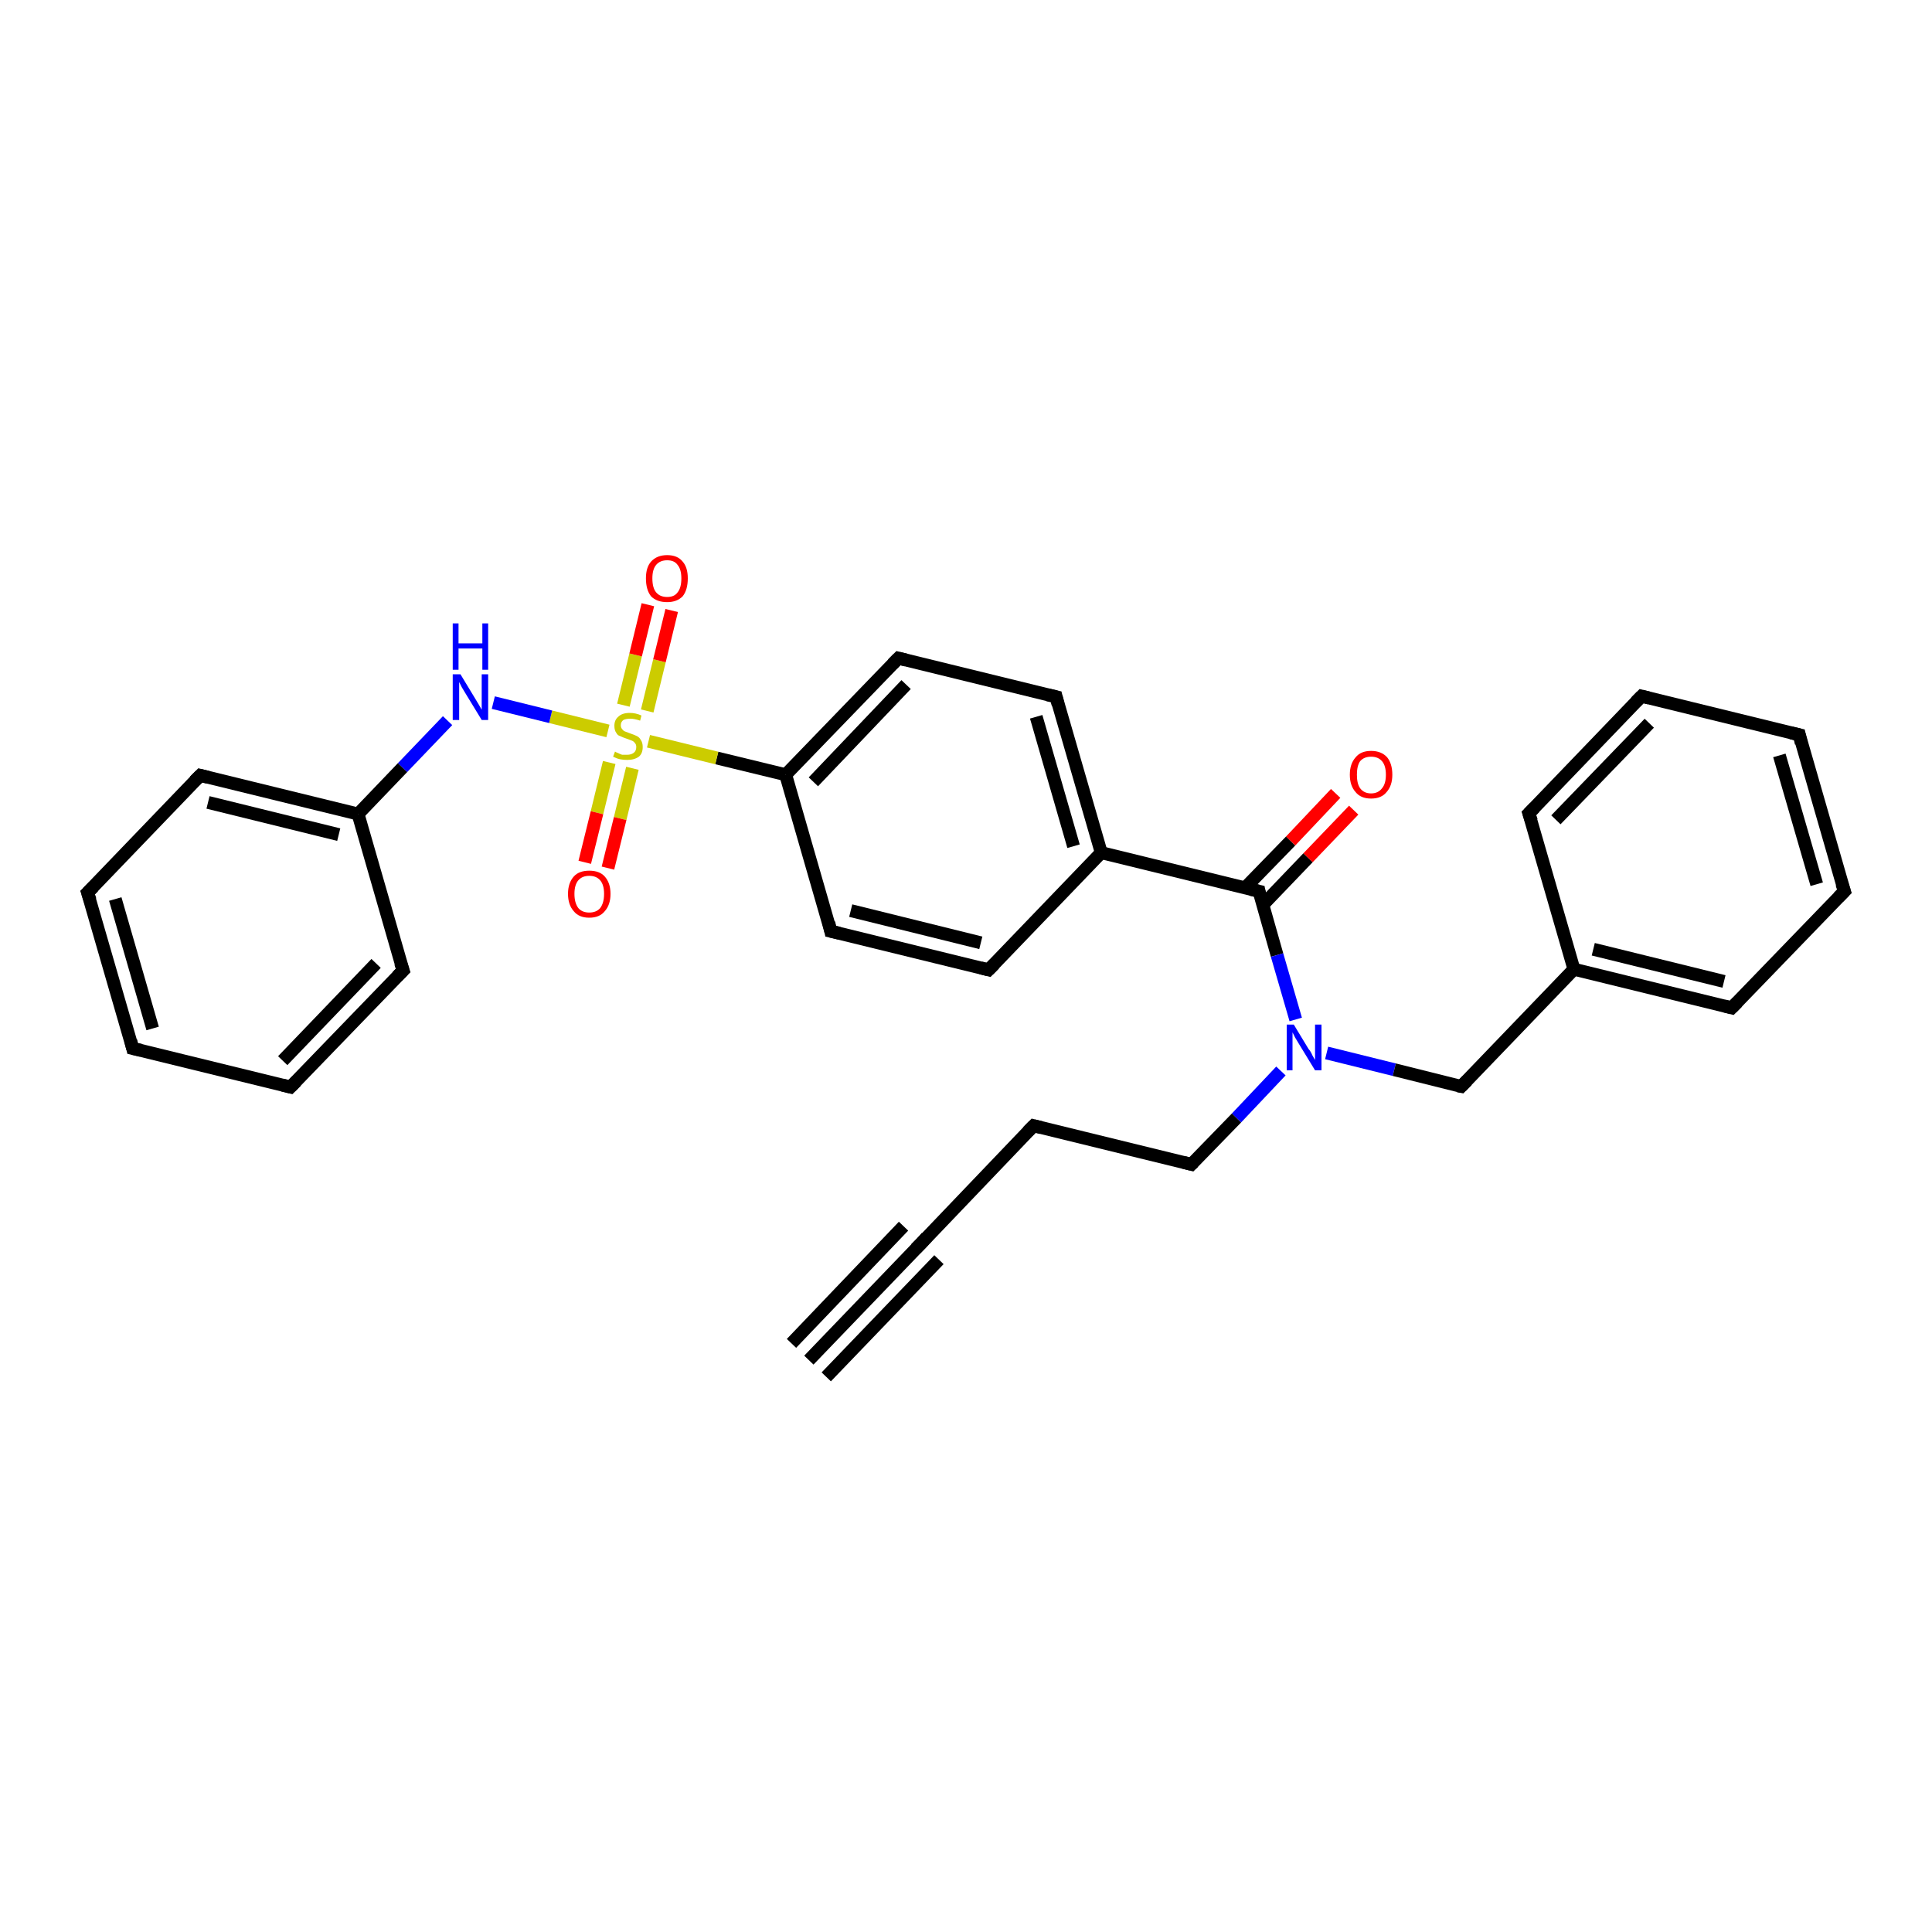 <?xml version='1.0' encoding='iso-8859-1'?>
<svg version='1.1' baseProfile='full'
              xmlns='http://www.w3.org/2000/svg'
                      xmlns:rdkit='http://www.rdkit.org/xml'
                      xmlns:xlink='http://www.w3.org/1999/xlink'
                  xml:space='preserve'
width='300px' height='300px' viewBox='0 0 300 300'>
<!-- END OF HEADER -->
<rect style='opacity:1.0;fill:#FFFFFF;stroke:none' width='300.0' height='300.0' x='0.0' y='0.0'> </rect>
<path class='bond-0 atom-0 atom-1' d='M 210.2,125.8 L 203.1,133.2' style='fill:none;fill-rule:evenodd;stroke:#FF0000;stroke-width:2.0px;stroke-linecap:butt;stroke-linejoin:miter;stroke-opacity:1' />
<path class='bond-0 atom-0 atom-1' d='M 203.1,133.2 L 196.1,140.5' style='fill:none;fill-rule:evenodd;stroke:#000000;stroke-width:2.0px;stroke-linecap:butt;stroke-linejoin:miter;stroke-opacity:1' />
<path class='bond-0 atom-0 atom-1' d='M 207.4,123.2 L 200.4,130.6' style='fill:none;fill-rule:evenodd;stroke:#FF0000;stroke-width:2.0px;stroke-linecap:butt;stroke-linejoin:miter;stroke-opacity:1' />
<path class='bond-0 atom-0 atom-1' d='M 200.4,130.6 L 193.3,137.9' style='fill:none;fill-rule:evenodd;stroke:#000000;stroke-width:2.0px;stroke-linecap:butt;stroke-linejoin:miter;stroke-opacity:1' />
<path class='bond-1 atom-1 atom-2' d='M 195.5,138.4 L 198.3,148.3' style='fill:none;fill-rule:evenodd;stroke:#000000;stroke-width:2.0px;stroke-linecap:butt;stroke-linejoin:miter;stroke-opacity:1' />
<path class='bond-1 atom-1 atom-2' d='M 198.3,148.3 L 201.2,158.3' style='fill:none;fill-rule:evenodd;stroke:#0000FF;stroke-width:2.0px;stroke-linecap:butt;stroke-linejoin:miter;stroke-opacity:1' />
<path class='bond-2 atom-2 atom-3' d='M 198.9,166.3 L 192.0,173.6' style='fill:none;fill-rule:evenodd;stroke:#0000FF;stroke-width:2.0px;stroke-linecap:butt;stroke-linejoin:miter;stroke-opacity:1' />
<path class='bond-2 atom-2 atom-3' d='M 192.0,173.6 L 185.0,180.8' style='fill:none;fill-rule:evenodd;stroke:#000000;stroke-width:2.0px;stroke-linecap:butt;stroke-linejoin:miter;stroke-opacity:1' />
<path class='bond-3 atom-3 atom-4' d='M 185.0,180.8 L 160.5,174.8' style='fill:none;fill-rule:evenodd;stroke:#000000;stroke-width:2.0px;stroke-linecap:butt;stroke-linejoin:miter;stroke-opacity:1' />
<path class='bond-4 atom-4 atom-5' d='M 160.5,174.8 L 143.1,193.0' style='fill:none;fill-rule:evenodd;stroke:#000000;stroke-width:2.0px;stroke-linecap:butt;stroke-linejoin:miter;stroke-opacity:1' />
<path class='bond-5 atom-5 atom-6' d='M 143.1,193.0 L 125.6,211.2' style='fill:none;fill-rule:evenodd;stroke:#000000;stroke-width:2.0px;stroke-linecap:butt;stroke-linejoin:miter;stroke-opacity:1' />
<path class='bond-5 atom-5 atom-6' d='M 145.8,195.6 L 128.3,213.8' style='fill:none;fill-rule:evenodd;stroke:#000000;stroke-width:2.0px;stroke-linecap:butt;stroke-linejoin:miter;stroke-opacity:1' />
<path class='bond-5 atom-5 atom-6' d='M 140.3,190.4 L 122.9,208.6' style='fill:none;fill-rule:evenodd;stroke:#000000;stroke-width:2.0px;stroke-linecap:butt;stroke-linejoin:miter;stroke-opacity:1' />
<path class='bond-6 atom-2 atom-7' d='M 206.0,163.5 L 216.5,166.1' style='fill:none;fill-rule:evenodd;stroke:#0000FF;stroke-width:2.0px;stroke-linecap:butt;stroke-linejoin:miter;stroke-opacity:1' />
<path class='bond-6 atom-2 atom-7' d='M 216.5,166.1 L 226.9,168.7' style='fill:none;fill-rule:evenodd;stroke:#000000;stroke-width:2.0px;stroke-linecap:butt;stroke-linejoin:miter;stroke-opacity:1' />
<path class='bond-7 atom-7 atom-8' d='M 226.9,168.7 L 244.4,150.5' style='fill:none;fill-rule:evenodd;stroke:#000000;stroke-width:2.0px;stroke-linecap:butt;stroke-linejoin:miter;stroke-opacity:1' />
<path class='bond-8 atom-8 atom-9' d='M 244.4,150.5 L 268.9,156.5' style='fill:none;fill-rule:evenodd;stroke:#000000;stroke-width:2.0px;stroke-linecap:butt;stroke-linejoin:miter;stroke-opacity:1' />
<path class='bond-8 atom-8 atom-9' d='M 247.4,147.4 L 267.7,152.4' style='fill:none;fill-rule:evenodd;stroke:#000000;stroke-width:2.0px;stroke-linecap:butt;stroke-linejoin:miter;stroke-opacity:1' />
<path class='bond-9 atom-9 atom-10' d='M 268.9,156.5 L 286.4,138.4' style='fill:none;fill-rule:evenodd;stroke:#000000;stroke-width:2.0px;stroke-linecap:butt;stroke-linejoin:miter;stroke-opacity:1' />
<path class='bond-10 atom-10 atom-11' d='M 286.4,138.4 L 279.4,114.1' style='fill:none;fill-rule:evenodd;stroke:#000000;stroke-width:2.0px;stroke-linecap:butt;stroke-linejoin:miter;stroke-opacity:1' />
<path class='bond-10 atom-10 atom-11' d='M 282.1,137.3 L 276.3,117.3' style='fill:none;fill-rule:evenodd;stroke:#000000;stroke-width:2.0px;stroke-linecap:butt;stroke-linejoin:miter;stroke-opacity:1' />
<path class='bond-11 atom-11 atom-12' d='M 279.4,114.1 L 254.9,108.1' style='fill:none;fill-rule:evenodd;stroke:#000000;stroke-width:2.0px;stroke-linecap:butt;stroke-linejoin:miter;stroke-opacity:1' />
<path class='bond-12 atom-12 atom-13' d='M 254.9,108.1 L 237.4,126.3' style='fill:none;fill-rule:evenodd;stroke:#000000;stroke-width:2.0px;stroke-linecap:butt;stroke-linejoin:miter;stroke-opacity:1' />
<path class='bond-12 atom-12 atom-13' d='M 256.1,112.3 L 241.6,127.3' style='fill:none;fill-rule:evenodd;stroke:#000000;stroke-width:2.0px;stroke-linecap:butt;stroke-linejoin:miter;stroke-opacity:1' />
<path class='bond-13 atom-1 atom-14' d='M 195.5,138.4 L 171.0,132.4' style='fill:none;fill-rule:evenodd;stroke:#000000;stroke-width:2.0px;stroke-linecap:butt;stroke-linejoin:miter;stroke-opacity:1' />
<path class='bond-14 atom-14 atom-15' d='M 171.0,132.4 L 164.0,108.2' style='fill:none;fill-rule:evenodd;stroke:#000000;stroke-width:2.0px;stroke-linecap:butt;stroke-linejoin:miter;stroke-opacity:1' />
<path class='bond-14 atom-14 atom-15' d='M 166.7,131.4 L 160.9,111.3' style='fill:none;fill-rule:evenodd;stroke:#000000;stroke-width:2.0px;stroke-linecap:butt;stroke-linejoin:miter;stroke-opacity:1' />
<path class='bond-15 atom-15 atom-16' d='M 164.0,108.2 L 139.5,102.2' style='fill:none;fill-rule:evenodd;stroke:#000000;stroke-width:2.0px;stroke-linecap:butt;stroke-linejoin:miter;stroke-opacity:1' />
<path class='bond-16 atom-16 atom-17' d='M 139.5,102.2 L 122.0,120.3' style='fill:none;fill-rule:evenodd;stroke:#000000;stroke-width:2.0px;stroke-linecap:butt;stroke-linejoin:miter;stroke-opacity:1' />
<path class='bond-16 atom-16 atom-17' d='M 140.7,106.3 L 126.3,121.4' style='fill:none;fill-rule:evenodd;stroke:#000000;stroke-width:2.0px;stroke-linecap:butt;stroke-linejoin:miter;stroke-opacity:1' />
<path class='bond-17 atom-17 atom-18' d='M 122.0,120.3 L 129.0,144.6' style='fill:none;fill-rule:evenodd;stroke:#000000;stroke-width:2.0px;stroke-linecap:butt;stroke-linejoin:miter;stroke-opacity:1' />
<path class='bond-18 atom-18 atom-19' d='M 129.0,144.6 L 153.5,150.6' style='fill:none;fill-rule:evenodd;stroke:#000000;stroke-width:2.0px;stroke-linecap:butt;stroke-linejoin:miter;stroke-opacity:1' />
<path class='bond-18 atom-18 atom-19' d='M 132.1,141.4 L 152.3,146.4' style='fill:none;fill-rule:evenodd;stroke:#000000;stroke-width:2.0px;stroke-linecap:butt;stroke-linejoin:miter;stroke-opacity:1' />
<path class='bond-19 atom-17 atom-20' d='M 122.0,120.3 L 111.3,117.7' style='fill:none;fill-rule:evenodd;stroke:#000000;stroke-width:2.0px;stroke-linecap:butt;stroke-linejoin:miter;stroke-opacity:1' />
<path class='bond-19 atom-17 atom-20' d='M 111.3,117.7 L 100.7,115.1' style='fill:none;fill-rule:evenodd;stroke:#CCCC00;stroke-width:2.0px;stroke-linecap:butt;stroke-linejoin:miter;stroke-opacity:1' />
<path class='bond-20 atom-20 atom-21' d='M 100.5,110.4 L 102.4,102.6' style='fill:none;fill-rule:evenodd;stroke:#CCCC00;stroke-width:2.0px;stroke-linecap:butt;stroke-linejoin:miter;stroke-opacity:1' />
<path class='bond-20 atom-20 atom-21' d='M 102.4,102.6 L 104.3,94.8' style='fill:none;fill-rule:evenodd;stroke:#FF0000;stroke-width:2.0px;stroke-linecap:butt;stroke-linejoin:miter;stroke-opacity:1' />
<path class='bond-20 atom-20 atom-21' d='M 96.8,109.5 L 98.7,101.7' style='fill:none;fill-rule:evenodd;stroke:#CCCC00;stroke-width:2.0px;stroke-linecap:butt;stroke-linejoin:miter;stroke-opacity:1' />
<path class='bond-20 atom-20 atom-21' d='M 98.7,101.7 L 100.6,93.9' style='fill:none;fill-rule:evenodd;stroke:#FF0000;stroke-width:2.0px;stroke-linecap:butt;stroke-linejoin:miter;stroke-opacity:1' />
<path class='bond-21 atom-20 atom-22' d='M 94.6,118.4 L 92.7,126.2' style='fill:none;fill-rule:evenodd;stroke:#CCCC00;stroke-width:2.0px;stroke-linecap:butt;stroke-linejoin:miter;stroke-opacity:1' />
<path class='bond-21 atom-20 atom-22' d='M 92.7,126.2 L 90.8,133.9' style='fill:none;fill-rule:evenodd;stroke:#FF0000;stroke-width:2.0px;stroke-linecap:butt;stroke-linejoin:miter;stroke-opacity:1' />
<path class='bond-21 atom-20 atom-22' d='M 98.2,119.3 L 96.3,127.1' style='fill:none;fill-rule:evenodd;stroke:#CCCC00;stroke-width:2.0px;stroke-linecap:butt;stroke-linejoin:miter;stroke-opacity:1' />
<path class='bond-21 atom-20 atom-22' d='M 96.3,127.1 L 94.4,134.8' style='fill:none;fill-rule:evenodd;stroke:#FF0000;stroke-width:2.0px;stroke-linecap:butt;stroke-linejoin:miter;stroke-opacity:1' />
<path class='bond-22 atom-20 atom-23' d='M 94.4,113.5 L 85.5,111.3' style='fill:none;fill-rule:evenodd;stroke:#CCCC00;stroke-width:2.0px;stroke-linecap:butt;stroke-linejoin:miter;stroke-opacity:1' />
<path class='bond-22 atom-20 atom-23' d='M 85.5,111.3 L 76.6,109.1' style='fill:none;fill-rule:evenodd;stroke:#0000FF;stroke-width:2.0px;stroke-linecap:butt;stroke-linejoin:miter;stroke-opacity:1' />
<path class='bond-23 atom-23 atom-24' d='M 69.5,111.9 L 62.5,119.2' style='fill:none;fill-rule:evenodd;stroke:#0000FF;stroke-width:2.0px;stroke-linecap:butt;stroke-linejoin:miter;stroke-opacity:1' />
<path class='bond-23 atom-23 atom-24' d='M 62.5,119.2 L 55.6,126.4' style='fill:none;fill-rule:evenodd;stroke:#000000;stroke-width:2.0px;stroke-linecap:butt;stroke-linejoin:miter;stroke-opacity:1' />
<path class='bond-24 atom-24 atom-25' d='M 55.6,126.4 L 31.1,120.4' style='fill:none;fill-rule:evenodd;stroke:#000000;stroke-width:2.0px;stroke-linecap:butt;stroke-linejoin:miter;stroke-opacity:1' />
<path class='bond-24 atom-24 atom-25' d='M 52.6,129.6 L 32.3,124.6' style='fill:none;fill-rule:evenodd;stroke:#000000;stroke-width:2.0px;stroke-linecap:butt;stroke-linejoin:miter;stroke-opacity:1' />
<path class='bond-25 atom-25 atom-26' d='M 31.1,120.4 L 13.6,138.6' style='fill:none;fill-rule:evenodd;stroke:#000000;stroke-width:2.0px;stroke-linecap:butt;stroke-linejoin:miter;stroke-opacity:1' />
<path class='bond-26 atom-26 atom-27' d='M 13.6,138.6 L 20.6,162.8' style='fill:none;fill-rule:evenodd;stroke:#000000;stroke-width:2.0px;stroke-linecap:butt;stroke-linejoin:miter;stroke-opacity:1' />
<path class='bond-26 atom-26 atom-27' d='M 17.9,139.6 L 23.7,159.7' style='fill:none;fill-rule:evenodd;stroke:#000000;stroke-width:2.0px;stroke-linecap:butt;stroke-linejoin:miter;stroke-opacity:1' />
<path class='bond-27 atom-27 atom-28' d='M 20.6,162.8 L 45.1,168.8' style='fill:none;fill-rule:evenodd;stroke:#000000;stroke-width:2.0px;stroke-linecap:butt;stroke-linejoin:miter;stroke-opacity:1' />
<path class='bond-28 atom-28 atom-29' d='M 45.1,168.8 L 62.6,150.7' style='fill:none;fill-rule:evenodd;stroke:#000000;stroke-width:2.0px;stroke-linecap:butt;stroke-linejoin:miter;stroke-opacity:1' />
<path class='bond-28 atom-28 atom-29' d='M 43.9,164.7 L 58.4,149.6' style='fill:none;fill-rule:evenodd;stroke:#000000;stroke-width:2.0px;stroke-linecap:butt;stroke-linejoin:miter;stroke-opacity:1' />
<path class='bond-29 atom-13 atom-8' d='M 237.4,126.3 L 244.4,150.5' style='fill:none;fill-rule:evenodd;stroke:#000000;stroke-width:2.0px;stroke-linecap:butt;stroke-linejoin:miter;stroke-opacity:1' />
<path class='bond-30 atom-19 atom-14' d='M 153.5,150.6 L 171.0,132.4' style='fill:none;fill-rule:evenodd;stroke:#000000;stroke-width:2.0px;stroke-linecap:butt;stroke-linejoin:miter;stroke-opacity:1' />
<path class='bond-31 atom-29 atom-24' d='M 62.6,150.7 L 55.6,126.4' style='fill:none;fill-rule:evenodd;stroke:#000000;stroke-width:2.0px;stroke-linecap:butt;stroke-linejoin:miter;stroke-opacity:1' />
<path d='M 195.6,138.9 L 195.5,138.4 L 194.2,138.1' style='fill:none;stroke:#000000;stroke-width:2.0px;stroke-linecap:butt;stroke-linejoin:miter;stroke-opacity:1;' />
<path d='M 185.3,180.5 L 185.0,180.8 L 183.8,180.5' style='fill:none;stroke:#000000;stroke-width:2.0px;stroke-linecap:butt;stroke-linejoin:miter;stroke-opacity:1;' />
<path d='M 161.7,175.1 L 160.5,174.8 L 159.6,175.7' style='fill:none;stroke:#000000;stroke-width:2.0px;stroke-linecap:butt;stroke-linejoin:miter;stroke-opacity:1;' />
<path d='M 143.9,192.1 L 143.1,193.0 L 142.2,193.9' style='fill:none;stroke:#000000;stroke-width:2.0px;stroke-linecap:butt;stroke-linejoin:miter;stroke-opacity:1;' />
<path d='M 226.4,168.6 L 226.9,168.7 L 227.8,167.8' style='fill:none;stroke:#000000;stroke-width:2.0px;stroke-linecap:butt;stroke-linejoin:miter;stroke-opacity:1;' />
<path d='M 267.7,156.2 L 268.9,156.5 L 269.8,155.6' style='fill:none;stroke:#000000;stroke-width:2.0px;stroke-linecap:butt;stroke-linejoin:miter;stroke-opacity:1;' />
<path d='M 285.5,139.3 L 286.4,138.4 L 286.0,137.2' style='fill:none;stroke:#000000;stroke-width:2.0px;stroke-linecap:butt;stroke-linejoin:miter;stroke-opacity:1;' />
<path d='M 279.7,115.4 L 279.4,114.1 L 278.1,113.8' style='fill:none;stroke:#000000;stroke-width:2.0px;stroke-linecap:butt;stroke-linejoin:miter;stroke-opacity:1;' />
<path d='M 256.1,108.4 L 254.9,108.1 L 254.0,109.0' style='fill:none;stroke:#000000;stroke-width:2.0px;stroke-linecap:butt;stroke-linejoin:miter;stroke-opacity:1;' />
<path d='M 238.3,125.4 L 237.4,126.3 L 237.8,127.5' style='fill:none;stroke:#000000;stroke-width:2.0px;stroke-linecap:butt;stroke-linejoin:miter;stroke-opacity:1;' />
<path d='M 164.3,109.4 L 164.0,108.2 L 162.7,107.9' style='fill:none;stroke:#000000;stroke-width:2.0px;stroke-linecap:butt;stroke-linejoin:miter;stroke-opacity:1;' />
<path d='M 140.7,102.5 L 139.5,102.2 L 138.6,103.1' style='fill:none;stroke:#000000;stroke-width:2.0px;stroke-linecap:butt;stroke-linejoin:miter;stroke-opacity:1;' />
<path d='M 128.7,143.3 L 129.0,144.6 L 130.3,144.9' style='fill:none;stroke:#000000;stroke-width:2.0px;stroke-linecap:butt;stroke-linejoin:miter;stroke-opacity:1;' />
<path d='M 152.3,150.3 L 153.5,150.6 L 154.4,149.7' style='fill:none;stroke:#000000;stroke-width:2.0px;stroke-linecap:butt;stroke-linejoin:miter;stroke-opacity:1;' />
<path d='M 32.3,120.7 L 31.1,120.4 L 30.2,121.3' style='fill:none;stroke:#000000;stroke-width:2.0px;stroke-linecap:butt;stroke-linejoin:miter;stroke-opacity:1;' />
<path d='M 14.5,137.7 L 13.6,138.6 L 14.0,139.8' style='fill:none;stroke:#000000;stroke-width:2.0px;stroke-linecap:butt;stroke-linejoin:miter;stroke-opacity:1;' />
<path d='M 20.3,161.6 L 20.6,162.8 L 21.9,163.1' style='fill:none;stroke:#000000;stroke-width:2.0px;stroke-linecap:butt;stroke-linejoin:miter;stroke-opacity:1;' />
<path d='M 43.9,168.5 L 45.1,168.8 L 46.0,167.9' style='fill:none;stroke:#000000;stroke-width:2.0px;stroke-linecap:butt;stroke-linejoin:miter;stroke-opacity:1;' />
<path d='M 61.7,151.6 L 62.6,150.7 L 62.2,149.5' style='fill:none;stroke:#000000;stroke-width:2.0px;stroke-linecap:butt;stroke-linejoin:miter;stroke-opacity:1;' />
<path class='atom-0' d='M 209.6 120.3
Q 209.6 118.6, 210.5 117.6
Q 211.3 116.6, 212.9 116.6
Q 214.5 116.6, 215.4 117.6
Q 216.2 118.6, 216.2 120.3
Q 216.2 122.0, 215.3 123.0
Q 214.5 124.0, 212.9 124.0
Q 211.3 124.0, 210.5 123.0
Q 209.6 122.0, 209.6 120.3
M 212.9 123.2
Q 214.0 123.2, 214.6 122.4
Q 215.2 121.7, 215.2 120.3
Q 215.2 118.9, 214.6 118.2
Q 214.0 117.5, 212.9 117.5
Q 211.8 117.5, 211.2 118.2
Q 210.7 118.9, 210.7 120.3
Q 210.7 121.7, 211.2 122.4
Q 211.8 123.2, 212.9 123.2
' fill='#FF0000'/>
<path class='atom-2' d='M 200.9 159.1
L 203.2 162.9
Q 203.5 163.2, 203.8 163.9
Q 204.2 164.6, 204.2 164.6
L 204.2 159.1
L 205.2 159.1
L 205.2 166.2
L 204.2 166.2
L 201.7 162.1
Q 201.4 161.6, 201.1 161.1
Q 200.8 160.5, 200.7 160.3
L 200.7 166.2
L 199.8 166.2
L 199.8 159.1
L 200.9 159.1
' fill='#0000FF'/>
<path class='atom-20' d='M 95.5 116.7
Q 95.6 116.8, 95.9 116.9
Q 96.3 117.1, 96.6 117.2
Q 97.0 117.2, 97.4 117.2
Q 98.0 117.2, 98.4 116.9
Q 98.8 116.6, 98.8 116.0
Q 98.8 115.6, 98.6 115.4
Q 98.4 115.1, 98.1 115.0
Q 97.8 114.9, 97.3 114.7
Q 96.7 114.5, 96.3 114.3
Q 95.9 114.2, 95.7 113.8
Q 95.4 113.4, 95.4 112.7
Q 95.4 111.8, 96.0 111.3
Q 96.6 110.7, 97.8 110.7
Q 98.7 110.7, 99.6 111.1
L 99.4 111.9
Q 98.5 111.6, 97.9 111.6
Q 97.2 111.6, 96.8 111.8
Q 96.4 112.1, 96.4 112.6
Q 96.4 113.0, 96.6 113.2
Q 96.8 113.5, 97.1 113.6
Q 97.4 113.7, 97.9 113.9
Q 98.5 114.1, 98.9 114.3
Q 99.3 114.5, 99.5 114.9
Q 99.8 115.3, 99.8 116.0
Q 99.8 117.0, 99.2 117.5
Q 98.5 118.0, 97.4 118.0
Q 96.8 118.0, 96.3 117.9
Q 95.8 117.8, 95.2 117.5
L 95.5 116.7
' fill='#CCCC00'/>
<path class='atom-21' d='M 100.3 89.8
Q 100.3 88.1, 101.1 87.2
Q 102.0 86.2, 103.6 86.2
Q 105.2 86.2, 106.0 87.2
Q 106.8 88.1, 106.8 89.8
Q 106.8 91.6, 106.0 92.6
Q 105.1 93.5, 103.6 93.5
Q 102.0 93.5, 101.1 92.6
Q 100.3 91.6, 100.3 89.8
M 103.6 92.7
Q 104.7 92.7, 105.2 92.0
Q 105.8 91.3, 105.8 89.8
Q 105.8 88.4, 105.2 87.7
Q 104.7 87.0, 103.6 87.0
Q 102.5 87.0, 101.9 87.7
Q 101.3 88.4, 101.3 89.8
Q 101.3 91.3, 101.9 92.0
Q 102.5 92.7, 103.6 92.7
' fill='#FF0000'/>
<path class='atom-22' d='M 88.2 138.8
Q 88.2 137.1, 89.1 136.1
Q 89.9 135.2, 91.5 135.2
Q 93.1 135.2, 93.9 136.1
Q 94.8 137.1, 94.8 138.8
Q 94.8 140.5, 93.9 141.5
Q 93.1 142.5, 91.5 142.5
Q 89.9 142.5, 89.1 141.5
Q 88.2 140.5, 88.2 138.8
M 91.5 141.7
Q 92.6 141.7, 93.2 141.0
Q 93.8 140.2, 93.8 138.8
Q 93.8 137.4, 93.2 136.7
Q 92.6 136.0, 91.5 136.0
Q 90.4 136.0, 89.8 136.7
Q 89.2 137.4, 89.2 138.8
Q 89.2 140.2, 89.8 141.0
Q 90.4 141.7, 91.5 141.7
' fill='#FF0000'/>
<path class='atom-23' d='M 71.5 104.7
L 73.8 108.5
Q 74.0 108.8, 74.4 109.5
Q 74.8 110.2, 74.8 110.2
L 74.8 104.7
L 75.8 104.7
L 75.8 111.8
L 74.8 111.8
L 72.3 107.7
Q 72.0 107.2, 71.7 106.7
Q 71.4 106.1, 71.3 105.9
L 71.3 111.8
L 70.3 111.8
L 70.3 104.7
L 71.5 104.7
' fill='#0000FF'/>
<path class='atom-23' d='M 70.3 96.8
L 71.2 96.8
L 71.2 99.9
L 74.9 99.9
L 74.9 96.8
L 75.8 96.8
L 75.8 104.0
L 74.9 104.0
L 74.9 100.7
L 71.2 100.7
L 71.2 104.0
L 70.3 104.0
L 70.3 96.8
' fill='#0000FF'/>
</svg>

